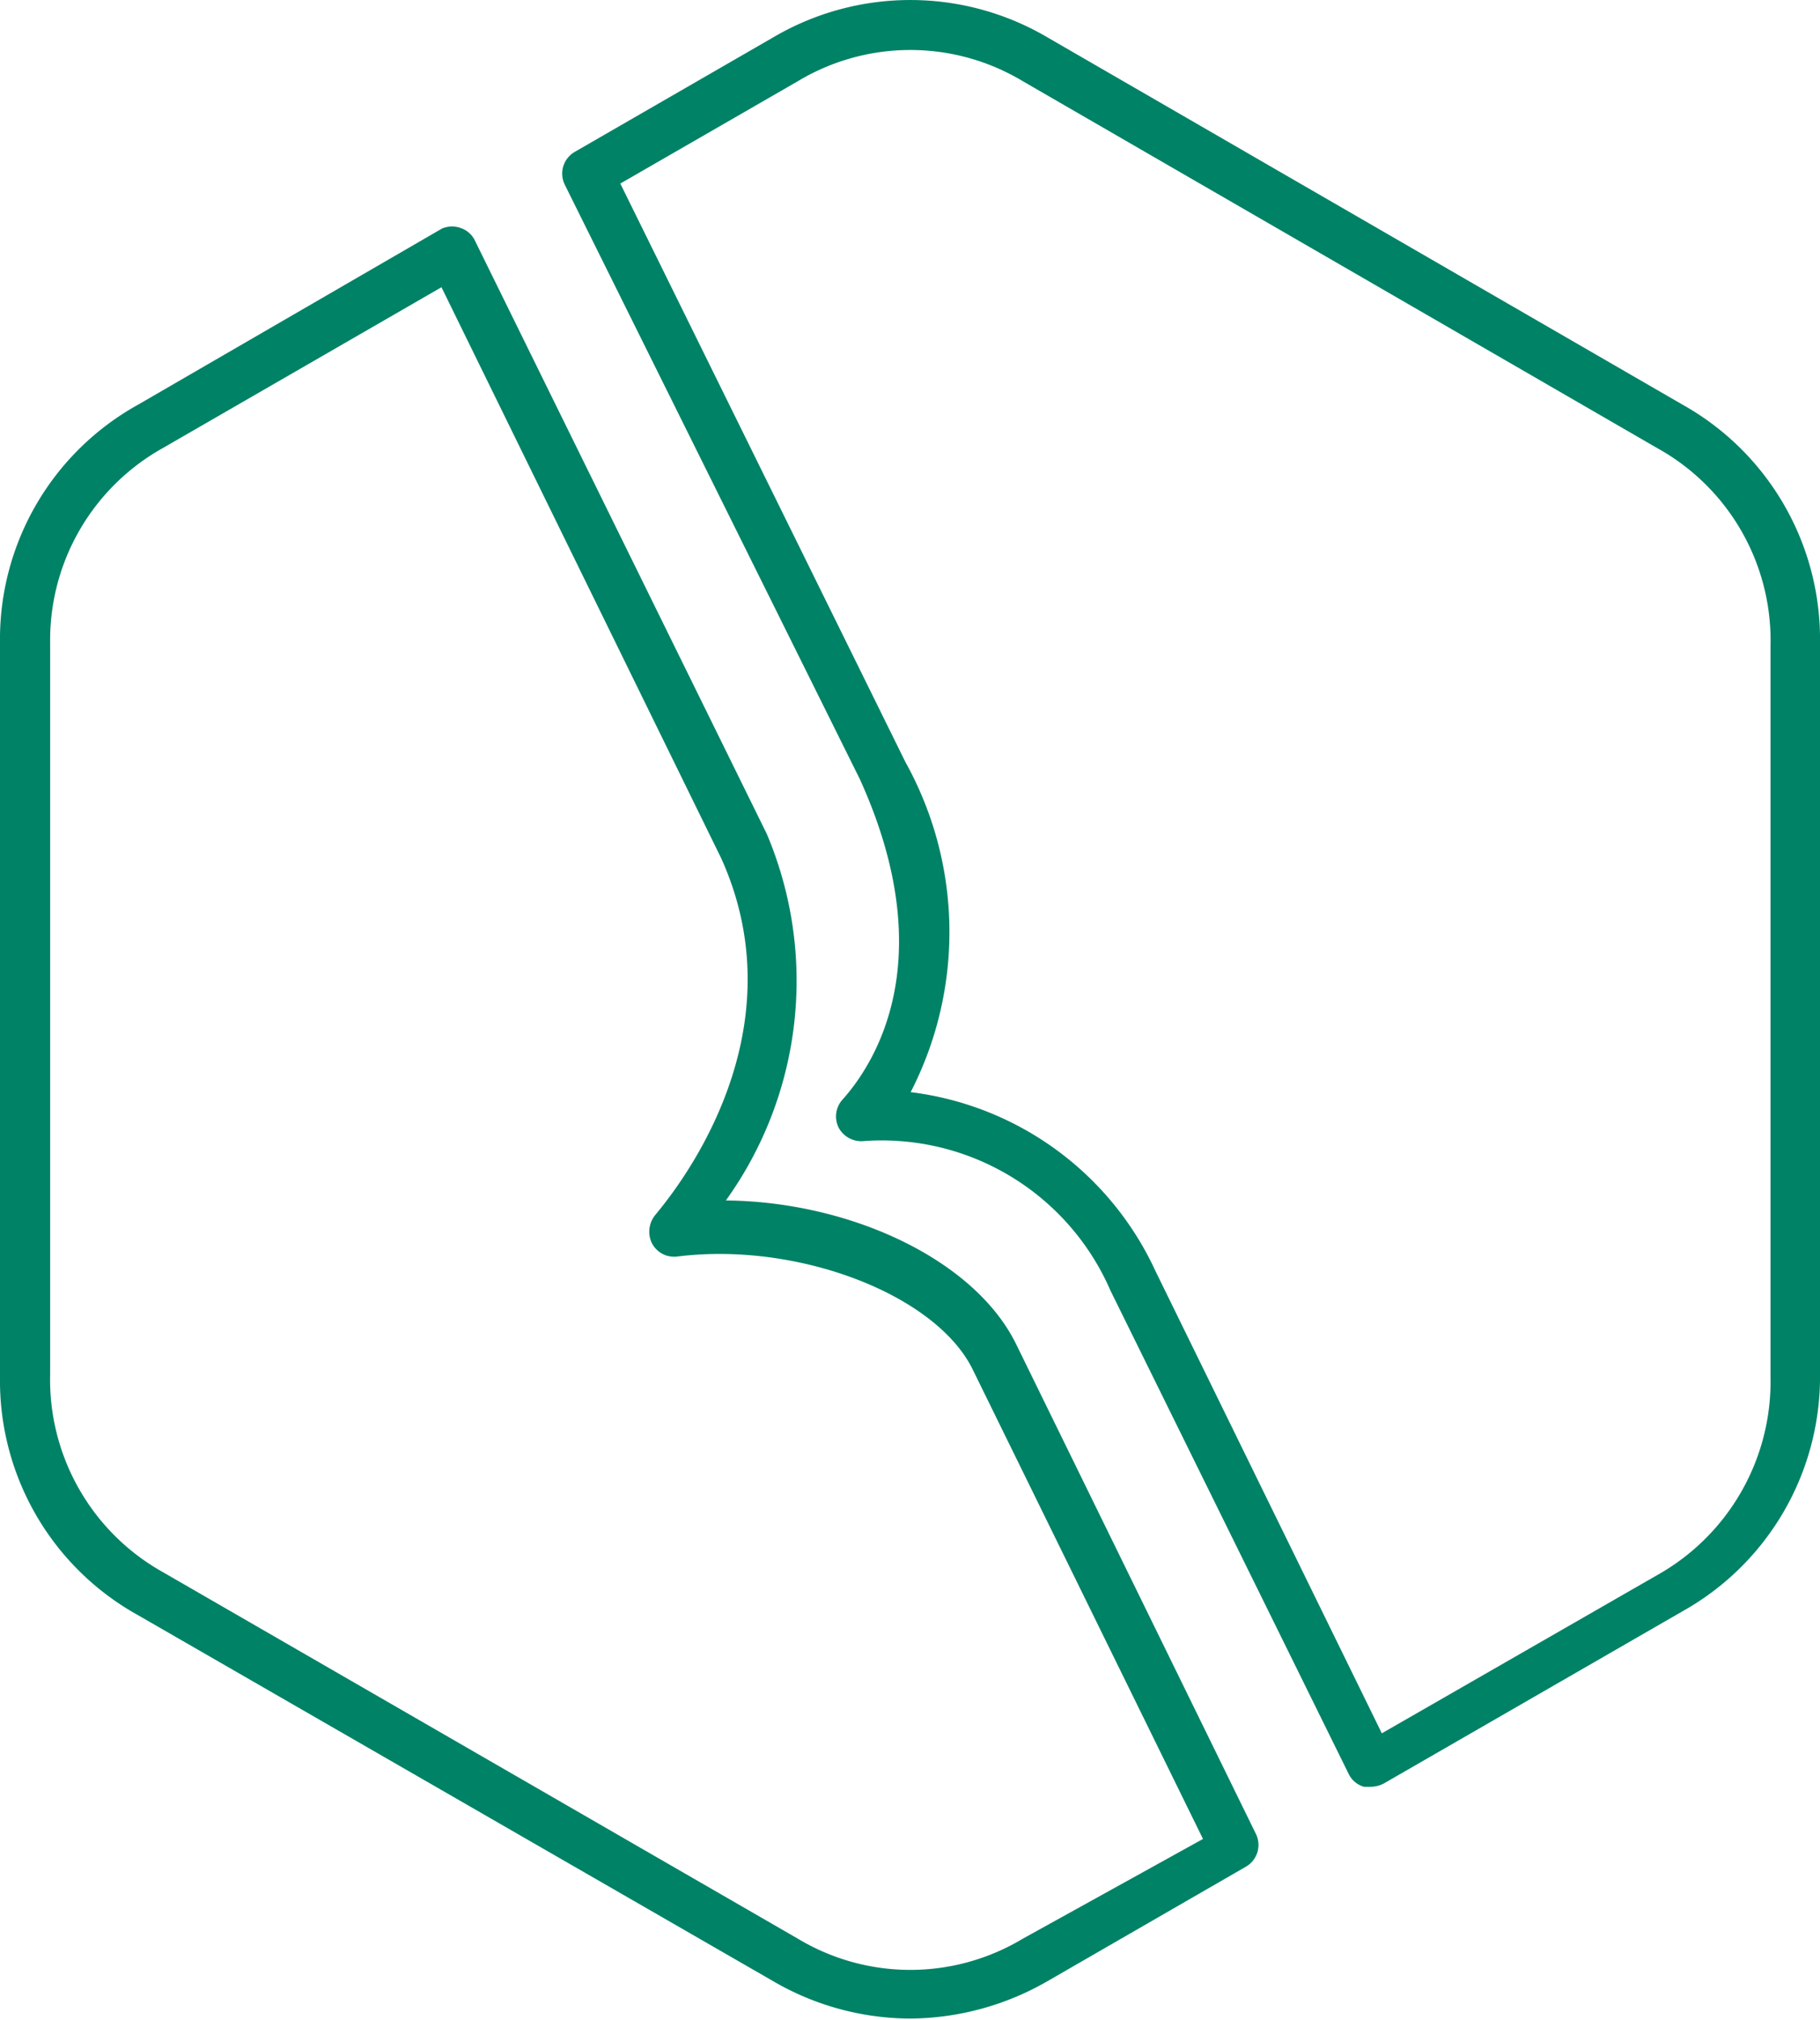 <?xml version="1.0" encoding="UTF-8"?> <svg xmlns="http://www.w3.org/2000/svg" viewBox="0 0 27.58 30.59"> <defs> <style>.cls-1{fill:#008266;}</style> </defs> <g id="Layer_2" data-name="Layer 2"> <g id="Layer_1-2" data-name="Layer 1"> <g id="Layer_1-3" data-name="Layer_1"> <path class="cls-1" d="M15.4,20.36c-.62-1.27-2.49-2.16-4.4-2.18a5.7,5.7,0,0,0,.62-5.55l-4.43-9A.37.37,0,0,0,7,3.46a.39.39,0,0,0-.3,0L2.09,6.13A4.06,4.06,0,0,0,0,9.74V20.85a4.06,4.06,0,0,0,2.09,3.61L11.71,30a4.15,4.15,0,0,0,2.08.57A4.22,4.22,0,0,0,15.88,30l3-1.73a.38.38,0,0,0,.15-.5Zm.1,9a3.31,3.31,0,0,1-3.41,0L2.47,23.81a3.34,3.34,0,0,1-1.71-3V9.74a3.33,3.33,0,0,1,1.7-2.95L6.69,4.35,10.93,13c1.24,2.75-.78,5.13-1,5.4a.4.4,0,0,0-.05.43.38.38,0,0,0,.38.2c1.82-.23,3.92.57,4.48,1.71l3.49,7.11Z"></path> <path class="cls-1" d="M25.5,6.13,15.88.57a4.1,4.1,0,0,0-4.17,0l-3,1.73a.38.38,0,0,0-.15.5l4.47,9c1.24,2.73.23,4.3-.26,4.85a.38.38,0,0,0-.06.43.39.39,0,0,0,.39.2,3.78,3.78,0,0,1,3.73,2.27l3.61,7.32a.37.37,0,0,0,.23.19l.11,0a.45.45,0,0,0,.19-.05l4.53-2.61a4.07,4.07,0,0,0,2.08-3.61V9.74A4.07,4.07,0,0,0,25.5,6.13Zm1.33,14.72a3.36,3.36,0,0,1-1.71,3l-4.18,2.4-3.43-7a4.72,4.72,0,0,0-3.71-2.71,5.3,5.3,0,0,0-.08-5L9.4,2.78l2.69-1.55a3.31,3.31,0,0,1,3.41,0l9.62,5.56a3.33,3.33,0,0,1,1.71,3Z"></path> </g> </g> </g> </svg> 